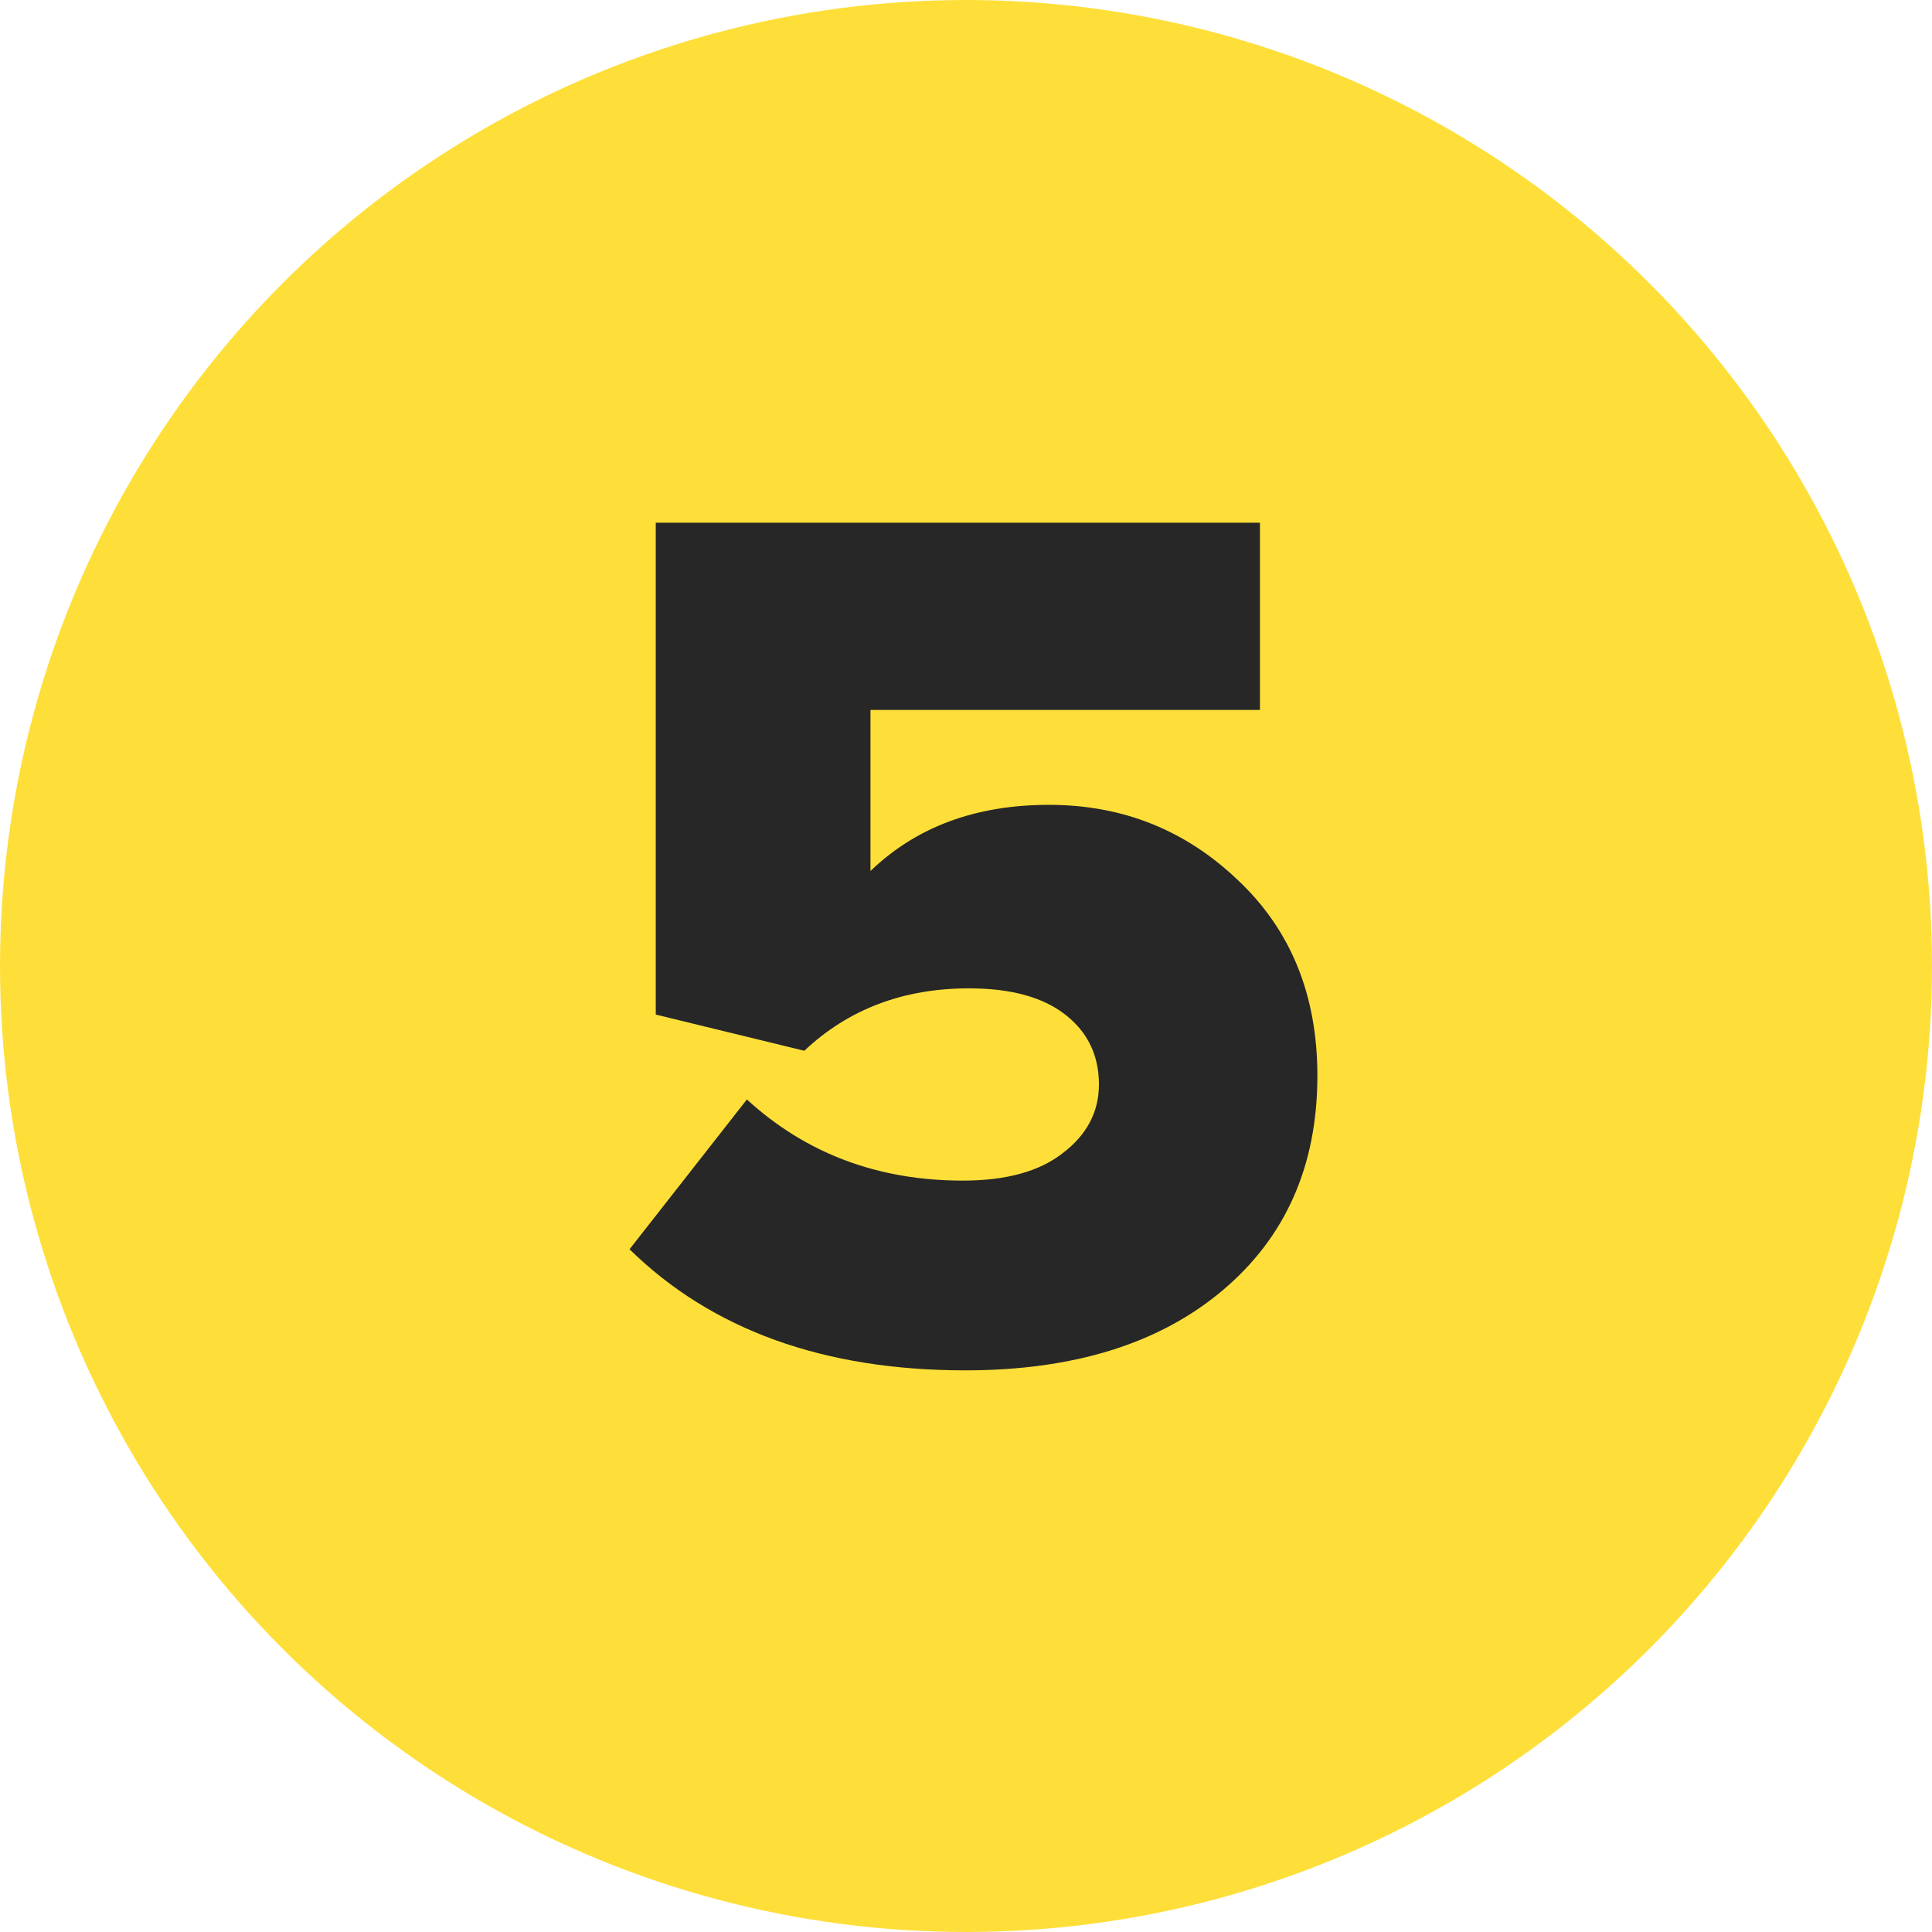 <?xml version="1.0" encoding="UTF-8"?> <svg xmlns="http://www.w3.org/2000/svg" width="650" height="650" viewBox="0 0 650 650" fill="none"> <circle cx="325" cy="325" r="325" fill="#FEDF3A"></circle> <path d="M324.78 461.04C277.18 461.04 239.52 447.46 211.8 420.3L251.28 369.9C271.16 388.1 295.38 397.2 323.94 397.2C338.5 397.2 349.7 394.12 357.54 387.96C365.66 381.8 369.72 374.1 369.72 364.86C369.72 355.06 365.94 347.22 358.38 341.34C350.82 335.46 340.04 332.52 326.04 332.52C303.92 332.52 285.44 339.52 270.6 353.52L220.62 341.34V175.86H423.9V238.86H292.86V293.04C308.26 278.2 328.28 270.78 352.92 270.78C377.56 270.78 398.7 279.18 416.34 295.98C434.26 312.78 443.22 334.76 443.22 361.92C443.22 392.16 432.58 416.24 411.3 434.16C390.02 452.08 361.18 461.04 324.78 461.04Z" fill="#272727"></path> </svg> 
